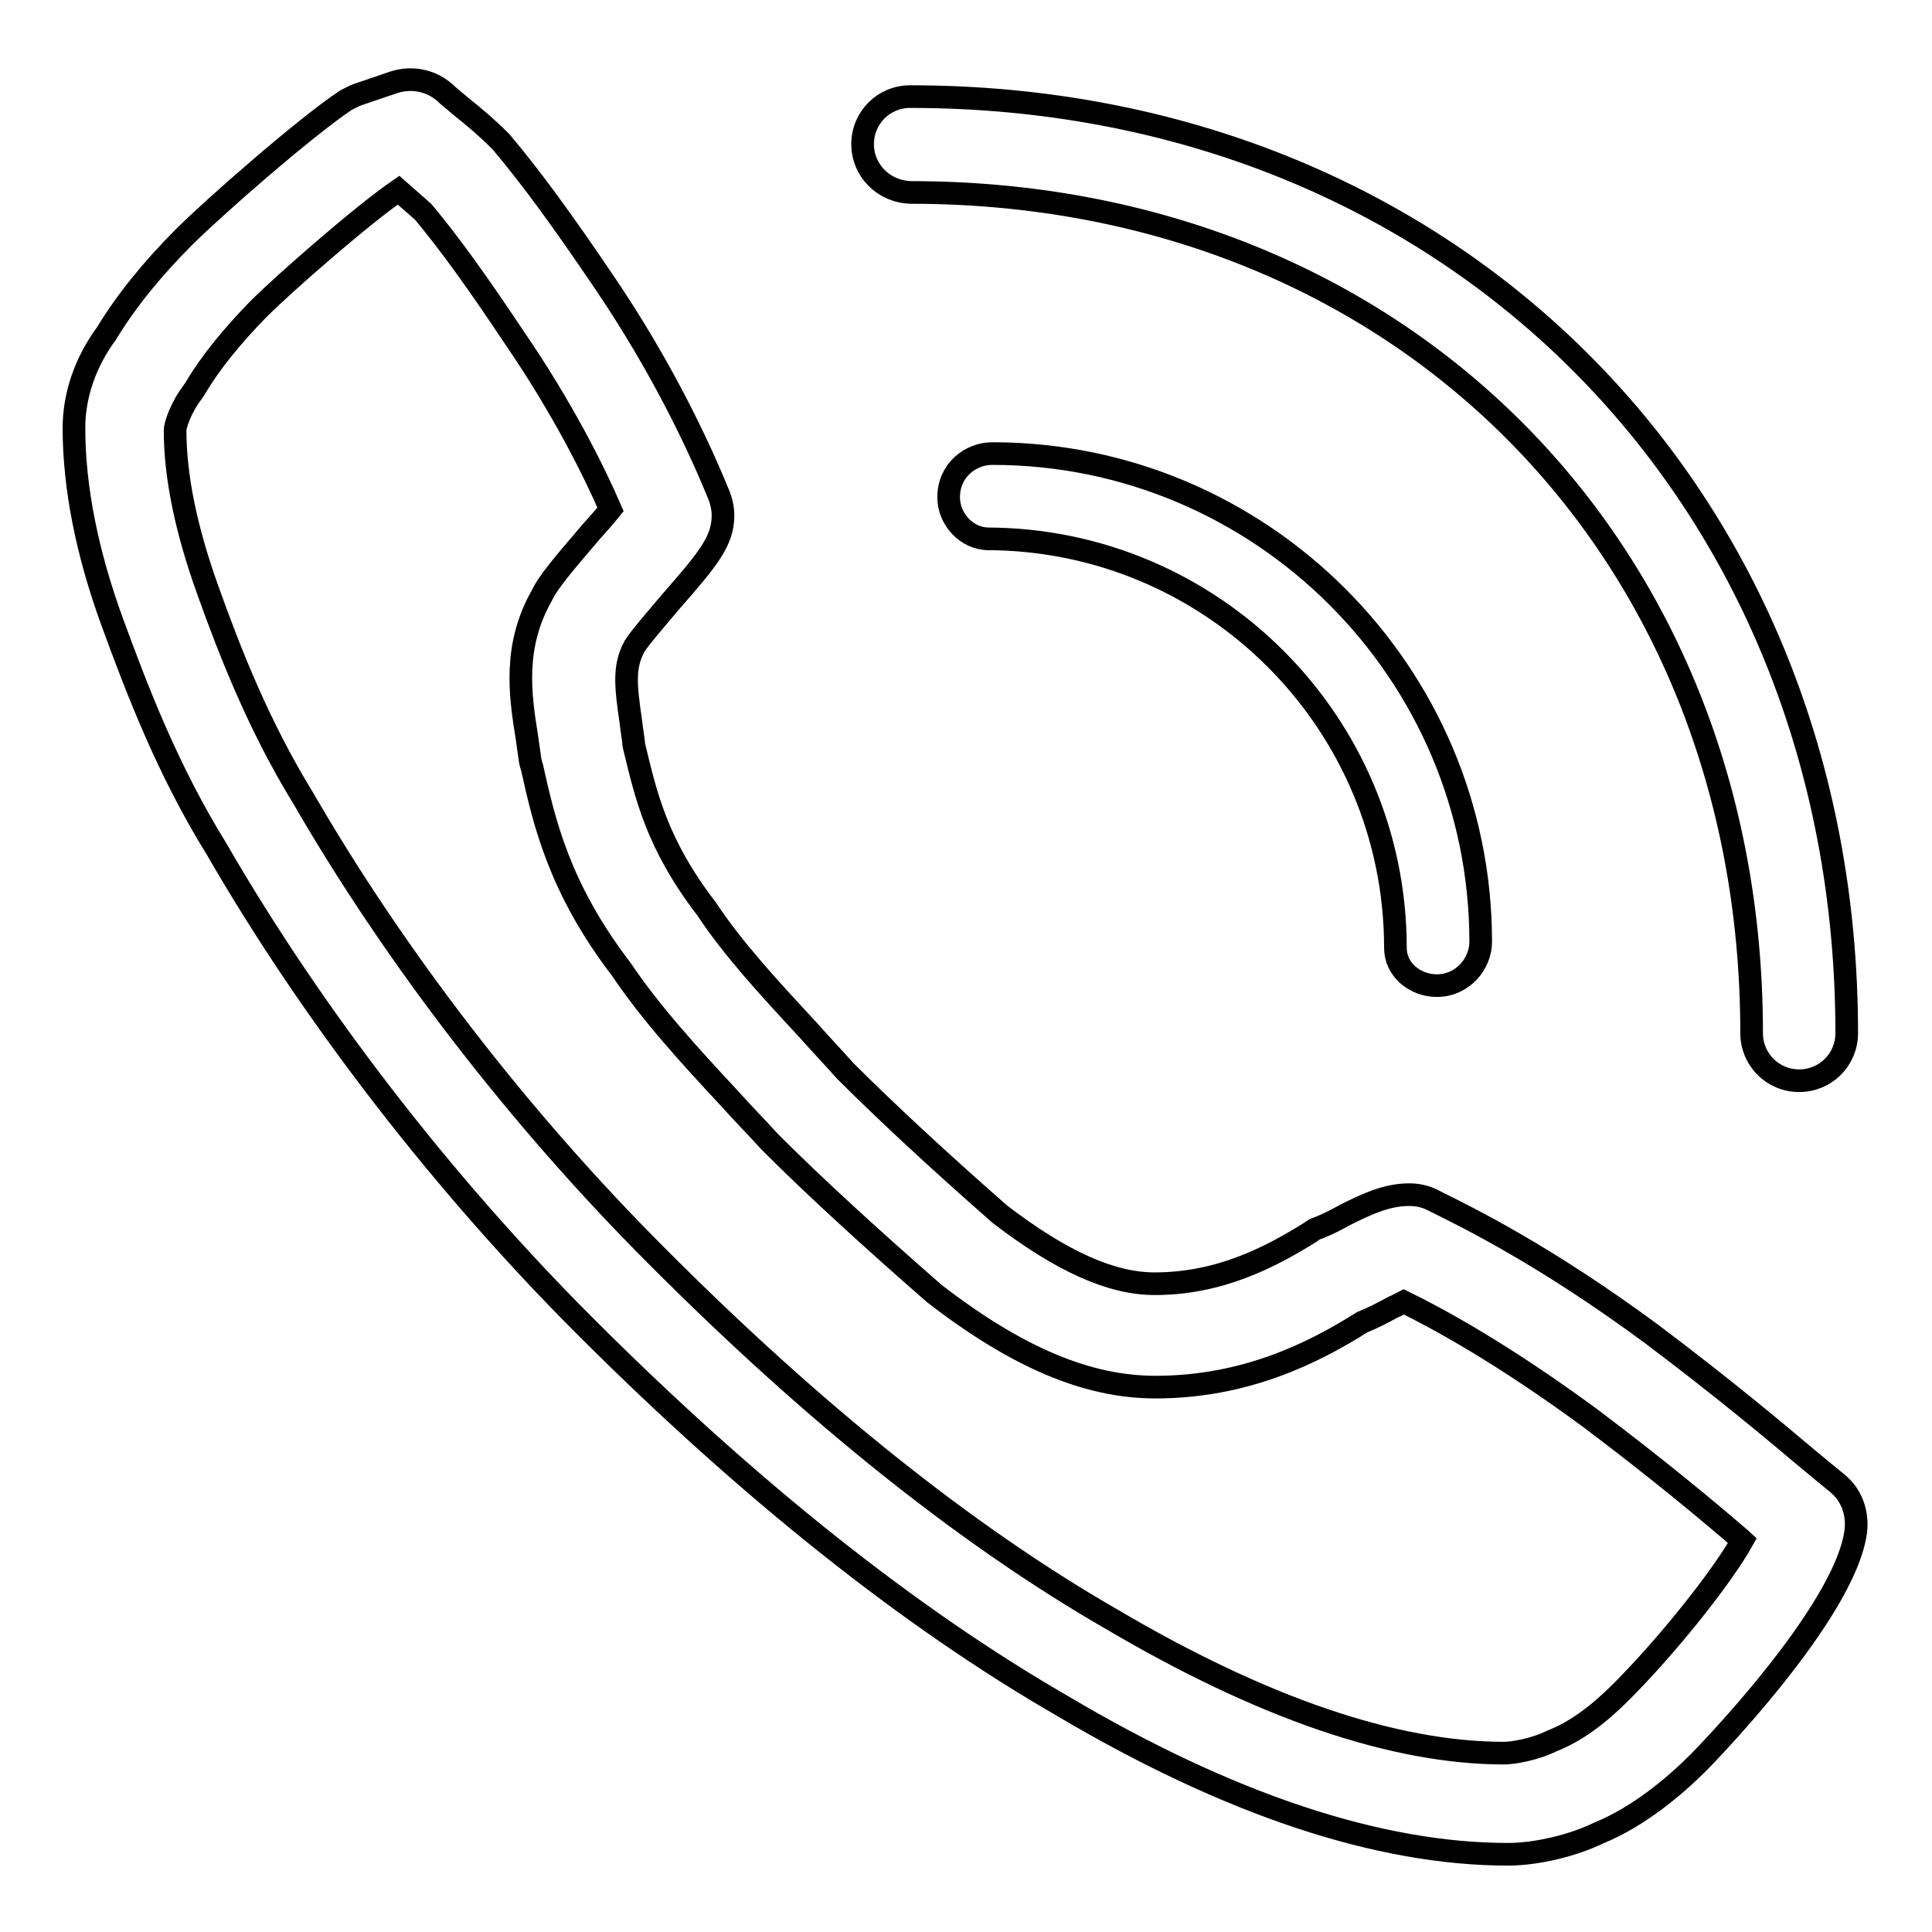 <?xml version="1.0" encoding="utf-8"?>
<!-- Svg Vector Icons : http://www.onlinewebfonts.com/icon -->
<!DOCTYPE svg PUBLIC "-//W3C//DTD SVG 1.1//EN" "http://www.w3.org/Graphics/SVG/1.1/DTD/svg11.dtd">
<svg version="1.1" xmlns="http://www.w3.org/2000/svg" xmlns:xlink="http://www.w3.org/1999/xlink" x="0px" y="0px" viewBox="0 0 256 256" enable-background="new 0 0 256 256" xml:space="preserve">
<g><g><path stroke-width="3" fill-opacity="0" stroke="#000000"  d="M243.4,196.5c-1-0.8-2.4-2-4-3.3c-4.5-3.8-11.2-9.4-20.5-16.4c-14.2-10.5-24.5-15.5-28.3-17.4l-0.8-0.4c-1-0.5-2-0.7-3.1-0.7c-3.1,0-5.9,1.4-8.5,2.7c-1.1,0.6-2.2,1.2-3.5,1.7c-0.4,0.1-0.7,0.3-1.1,0.6c-5.3,3.3-12,6.8-20.6,6.8c-5.8,0-12.4-3-20.5-9.2c-8.1-7.1-15.1-13.6-20.5-19c-1.7-1.9-3.4-3.7-5-5.5c-5.1-5.5-9.9-10.7-13.4-16c-6.6-8.6-8-15-9.6-21.6c-0.1-1.1-0.3-2.1-0.4-3.1c-0.7-4.8-1-7.4,0.5-10.1c0.6-1,3.2-4,4.8-5.9c4.9-5.6,6.9-8,6.9-11.4c0-0.9-0.2-1.8-0.5-2.6c-2.2-5.4-7.1-16.4-15.5-28.7c-5.3-7.8-9.2-13.2-13.4-18.2c-2-2-3.7-3.4-5.2-4.6c-0.7-0.6-1.3-1.1-1.9-1.6c-1.9-1.9-4.6-2.5-7.1-1.7l-4.7,1.6c-0.6,0.2-1.1,0.5-1.7,0.8c-5.4,3.6-17.5,14.2-21.4,18.1c-4.2,4.2-7.7,8.5-10.3,12.8c-2.8,3.8-4.3,8.2-4.3,12.5c0,7.8,1.7,16.5,5.1,25.8c3.3,9,7.3,19.5,13.8,30c12.7,22,30,44.4,48.8,63.2c21.8,21.8,43.1,38.7,63.2,50.3c22.1,13.1,42,19.7,59.1,19.7c3.9,0,8.7-1.2,12-2.8c5.4-2.2,10.2-6.3,13.3-9.4c0.2-0.2,19.4-19.7,20.8-30.6C246.2,200.4,245.3,198,243.4,196.5z M214.8,224.2c-3.1,3.1-6.1,5.3-9.2,6.5c-2.2,1.1-5.1,1.6-6.3,1.6c-14.6,0-32.1-6-52.1-17.8c-19.1-11-39.4-27.2-60.3-48.2c-18-18-34.5-39.4-46.7-60.5c-5.9-9.6-9.7-19.3-12.7-27.7c-2.8-7.8-4.3-14.9-4.3-21.1c0-0.6,0.7-2.9,2.3-5c0.1-0.2,0.3-0.4,0.4-0.6c2-3.4,4.9-6.9,8.3-10.4c3.5-3.5,13.8-12.5,18.6-15.8c1,0.9,2.2,1.9,3.3,2.9c3.5,4.2,7.1,9.2,12.1,16.7c6.3,9.2,10.5,17.6,12.7,22.7c-0.8,1-1.8,2.1-2.6,3c-3.4,4-5.6,6.5-6.5,8.4c-3.8,6.7-2.9,13.1-2,18.7l0.4,2.8c0,0.2,0.2,1.1,0.3,1.3c1.6,7.2,3.6,16,11.8,26.7c3.9,5.8,9,11.4,14.5,17.3c1.6,1.8,3.3,3.5,5.2,5.6c5.9,5.9,13.1,12.5,21.8,20.1c11,8.5,20.3,12.4,29.3,12.4c11.9,0,20.9-4.5,27.4-8.6c1.5-0.6,2.8-1.3,4.1-2c0.5-0.2,1-0.5,1.4-0.7c4.5,2.2,13,6.8,24.7,15.4c8.9,6.7,15.5,12.2,19.8,15.9c0.1,0.1,0.3,0.2,0.4,0.3C228.1,209.1,220.8,218.2,214.8,224.2z M114.3,19.1c0-3.5,2.8-6.3,6.3-6.3c71.5,0,124.1,52.6,124.1,124.1c0,3.5-2.8,6.3-6.3,6.3s-6.3-2.8-6.3-6.3c0-64.6-46.9-111.4-111.4-111.4C117.1,25.4,114.3,22.6,114.3,19.1z M130.7,71.4h0.3c-2.9,0-5.3-2.6-5.3-5.5c0-3.6,2.9-5.8,5.8-5.8c35.6,0,64.7,29,64.7,64.7c0,2.9-2.4,5.8-5.8,5.8c-2.9,0-5.5-2.1-5.5-5C184.9,95.7,160.6,71.4,130.7,71.4z"/></g></g>
</svg>